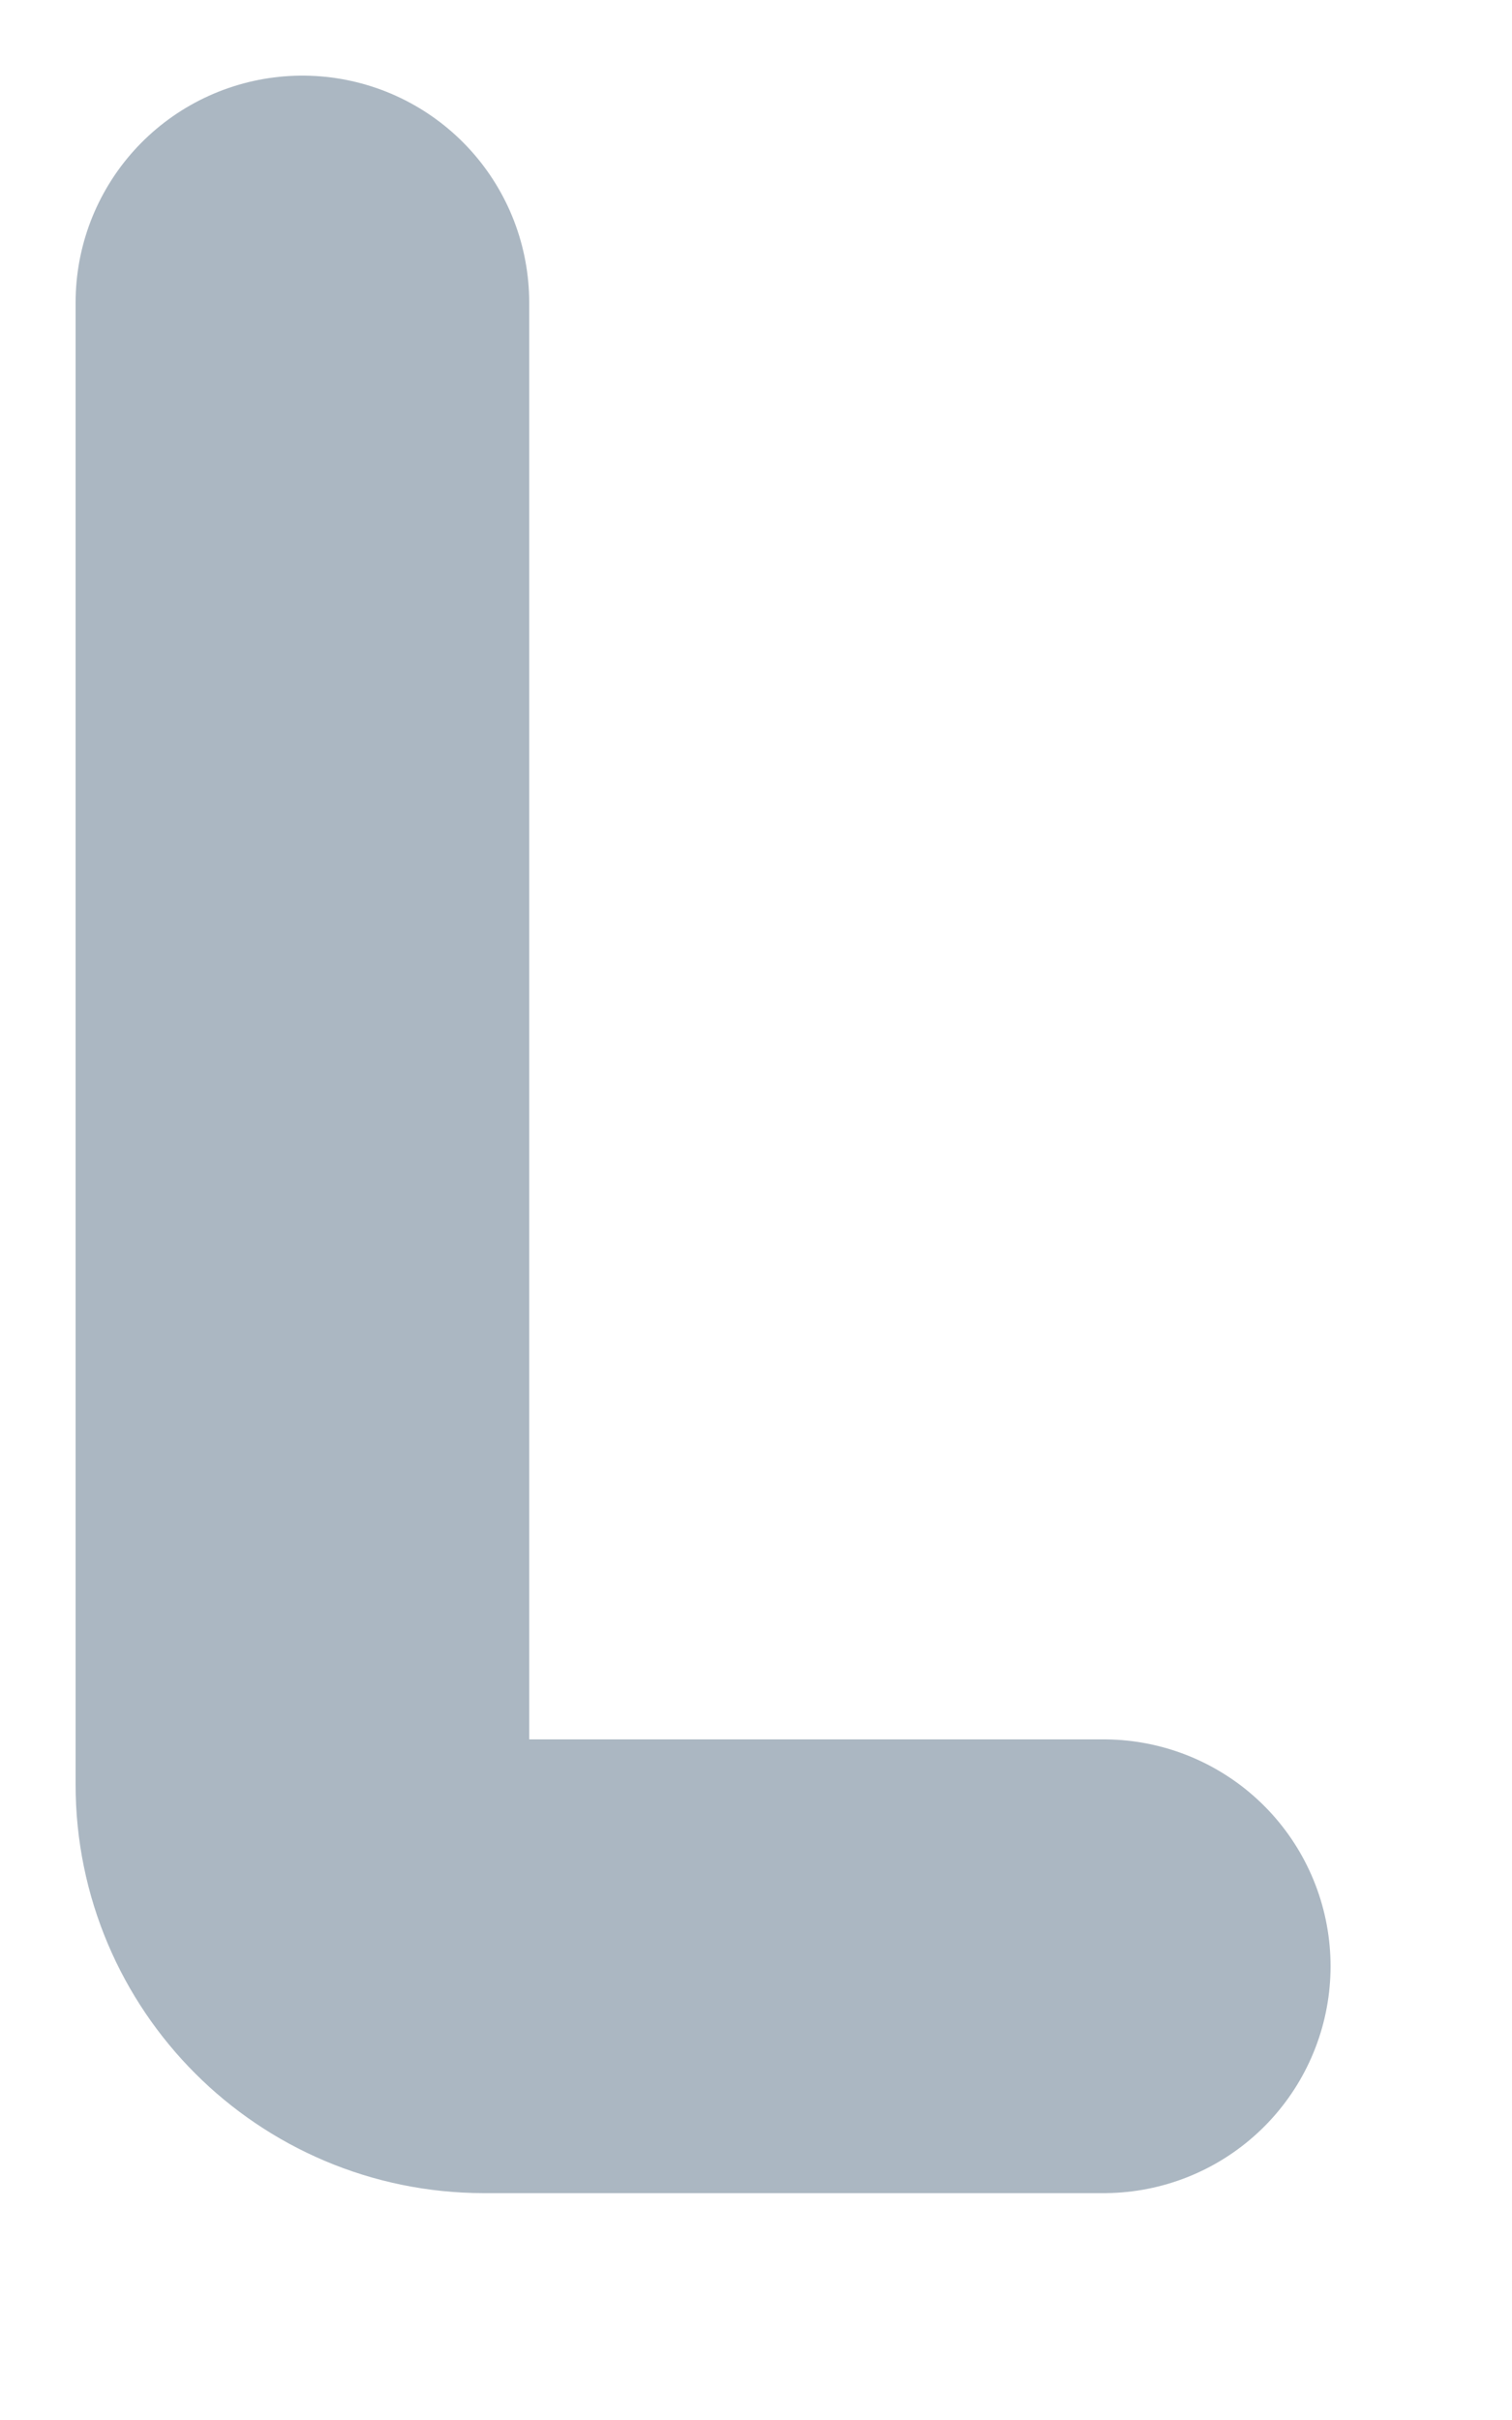 <?xml version="1.0" encoding="utf-8"?>
<svg xmlns="http://www.w3.org/2000/svg" fill="none" height="100%" overflow="visible" preserveAspectRatio="none" style="display: block;" viewBox="0 0 5 8" width="100%">
<path d="M3.65 6.5H1.6C1.269 6.5 1 6.231 1 5.9V1" id="Vector" stroke="#ABB7C2" stroke-linecap="round" stroke-width="1.5"/>
</svg>